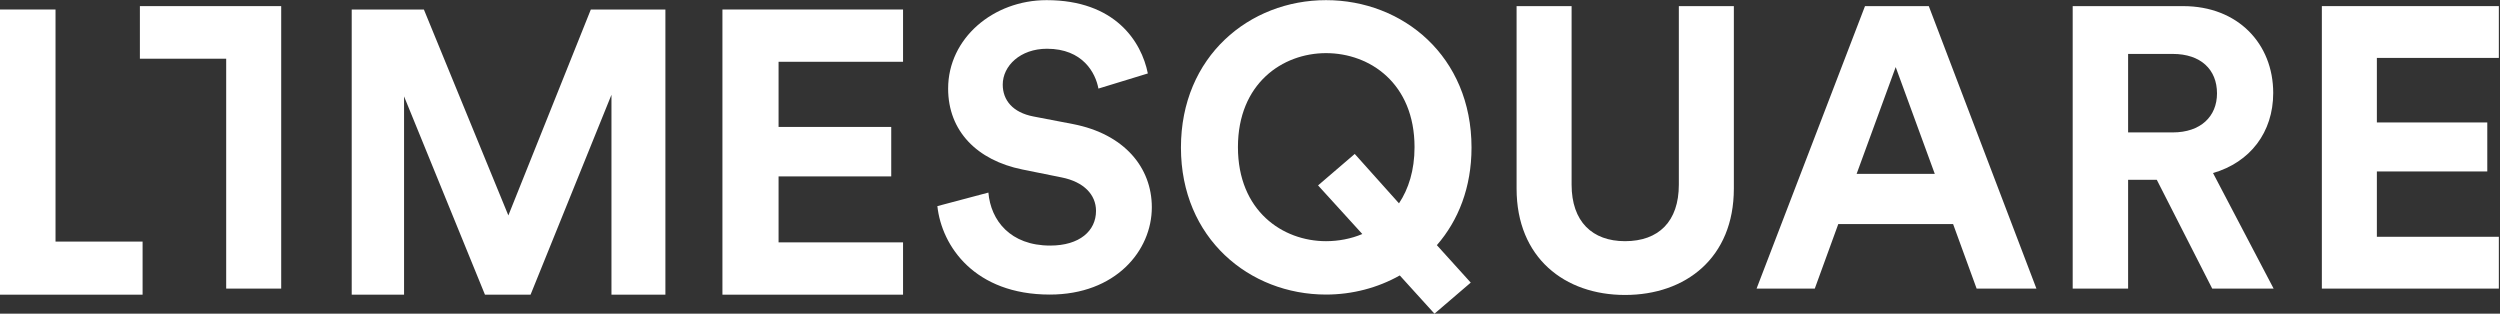 <?xml version="1.0" encoding="UTF-8"?>
<svg width="263px" height="33px" viewBox="0 0 263 33" version="1.1" xmlns="http://www.w3.org/2000/svg" xmlns:xlink="http://www.w3.org/1999/xlink">
    <rect x="0" y="0" width="263" height="33" fill="#333333" stroke="none"/>
    <!-- Generator: Sketch 49 (51002) - http://www.bohemiancoding.com/sketch -->
    <title>Page 1</title>
    <desc>Created with Sketch.</desc>
    <defs></defs>
    <g id="Ontwerp-v1" stroke="none" stroke-width="1" fill="none" fill-rule="evenodd">
        <g id="W_Landingspagina" transform="translate(-375, -58)" fill="#fff">
            <g id="Page-1" transform="translate(375, 58)">
                <polygon id="Fill-2" points="62.155 1 53.479 22.664 44.592 1 37 1 37 31 42.507 31 42.507 10.14 51.018 31 55.815 31 64.326 9.969 64.326 31 70 31 70 1"></polygon>
                <polygon id="Fill-3" points="76 1 76 31 95 31 95 25.497 81.905 25.497 81.905 18.558 93.758 18.558 93.758 13.354 81.905 13.354 81.905 6.499 95 6.499 95 1"></polygon>
                <path d="M115.553,9.319 C115.258,7.685 113.917,5.128 110.143,5.128 C107.333,5.128 105.488,6.93 105.488,8.901 C105.488,10.535 106.537,11.835 108.717,12.253 L112.869,13.05 C118.279,14.097 121.172,17.619 121.172,21.81 C121.172,26.378 117.355,30.989 110.437,30.989 C102.553,30.989 99.07,25.917 98.611,21.684 L103.979,20.259 C104.228,23.192 106.284,25.834 110.478,25.834 C113.582,25.834 115.301,24.283 115.301,22.186 C115.301,20.468 114.001,19.128 111.695,18.667 L107.543,17.828 C102.802,16.863 99.743,13.804 99.743,9.319 C99.743,4.038 104.481,0.015 110.1,0.015 C117.314,0.015 120.082,4.374 120.753,7.727 L115.553,9.319 Z" id="Fill-4"></path>
                <path d="M139.499,25.372 C140.799,25.372 142.14,25.121 143.315,24.618 L138.66,19.504 L142.519,16.194 L147.173,21.391 C148.179,19.881 148.809,17.912 148.809,15.481 C148.809,8.774 144.112,5.589 139.499,5.589 C134.928,5.589 130.231,8.774 130.231,15.481 C130.231,22.187 134.928,25.372 139.499,25.372 M139.499,0.015 C147.592,0.015 154.804,5.925 154.804,15.523 C154.804,19.714 153.422,23.192 151.158,25.791 L154.722,29.731 L150.906,33 L147.257,28.976 C144.95,30.276 142.268,30.988 139.499,30.988 C131.447,30.988 124.235,25.079 124.235,15.523 C124.235,5.925 131.447,0.015 139.499,0.015" id="Fill-6"></path>
                <path d="M159.545,19.84 L159.545,0.643 L165.332,0.643 L165.332,19.421 C165.332,23.319 167.513,25.372 170.952,25.372 C174.474,25.372 176.614,23.319 176.614,19.421 L176.614,0.643 L182.401,0.643 L182.401,19.84 C182.401,27.133 177.327,31.03 170.952,31.03 C164.62,31.03 159.545,27.133 159.545,19.84" id="Fill-8"></path>
                <path d="M195.317,18.289 L203.538,18.289 L199.427,7.056 L195.317,18.289 Z M205.466,23.57 L193.388,23.57 L190.915,30.36 L184.791,30.36 L196.198,0.643 L202.908,0.643 L214.231,30.36 L207.941,30.36 L205.466,23.57 Z" id="Fill-10"></path>
                <path d="M228.573,13.93 C231.51,13.93 233.229,12.253 233.229,9.823 C233.229,7.308 231.51,5.673 228.573,5.673 L223.877,5.673 L223.877,13.93 L228.573,13.93 Z M226.896,18.918 L223.877,18.918 L223.877,30.359 L218.047,30.359 L218.047,0.644 L229.664,0.644 C235.452,0.644 239.142,4.625 239.142,9.78 C239.142,13.93 236.709,17.073 232.81,18.205 L239.184,30.359 L232.725,30.359 L226.896,18.918 Z" id="Fill-12"></path>
                <polygon id="Fill-14" points="244.259 30.36 244.259 0.643 262.878 0.643 262.878 6.092 250.046 6.092 250.046 12.882 261.663 12.882 261.663 18.037 250.046 18.037 250.046 24.91 262.878 24.91 262.878 30.36"></polygon>
                <polygon id="Fill-16" points="29.582 0.644 29.582 30.36 23.795 30.36 23.795 6.176 14.716 6.176 14.716 0.644"></polygon>
                <polygon id="Fill-1" points="0 1 0 31 15 31 15 25.415 5.841 25.415 5.841 1"></polygon>
            </g>
        </g>
    </g>
</svg>